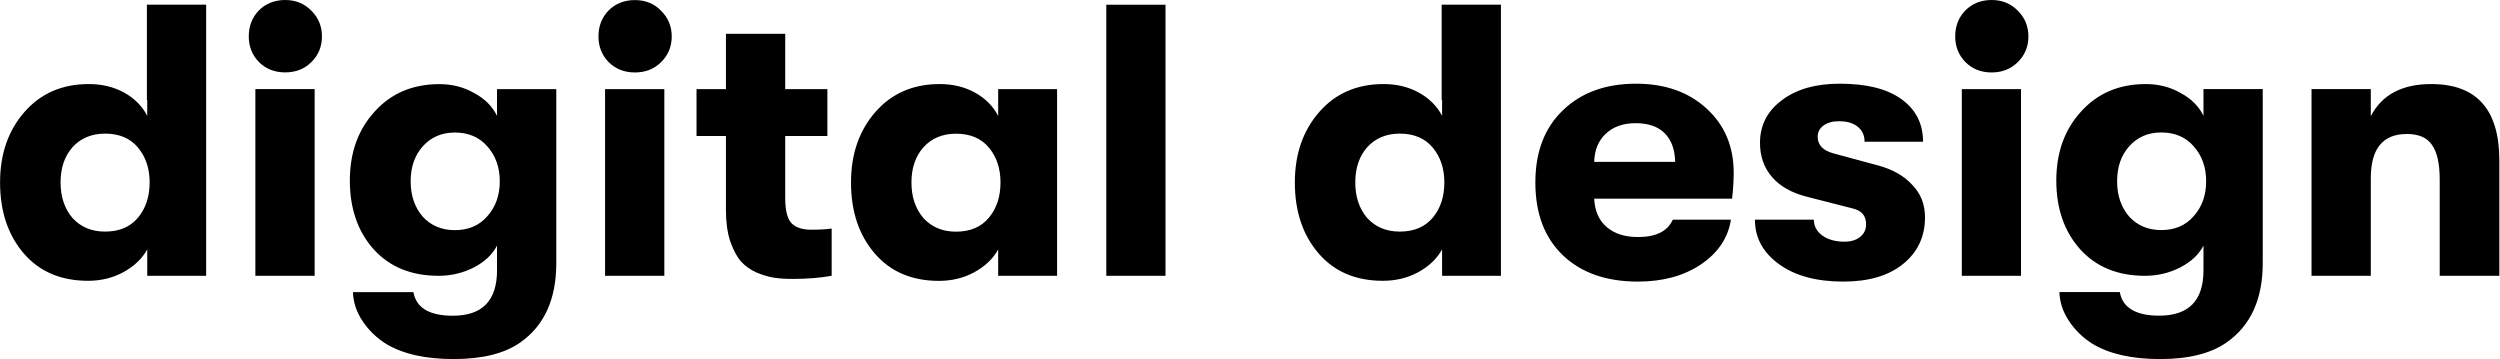 <?xml version="1.0" encoding="UTF-8"?>
<svg xmlns="http://www.w3.org/2000/svg" version="1.2" viewBox="0 0 3450 496" width="3450" height="496">
  <title>scritte</title>
  <style>
		.s0 { fill: #000000 } 
	</style>
  <path id="digital design" class="s0" aria-label="digital design" d="m202.7 137.9v-131.5h81.8v374.2h-81.3v-36.4q-10.6 19.2-33.1 31.5-21.9 11.8-48.6 11.8-56.2 0-88.8-37.9-32.6-38-32.6-97.9 0-58.8 33.7-97.2 33.7-38.5 88.7-38.5 27.3 0 48.7 11.7 21.4 11.8 32 32.1v-21.9zm-57.7 181.7q29.4 0 45.4-19.2 16.1-19.3 16.1-48.7 0-28.8-16.1-48.1-16-19.2-45.4-19.2-27.8 0-44.9 18.7-16.5 18.7-16.5 48.6 0 30 16.5 49.2 17.1 18.7 44.9 18.7zm284.9-234.1q-14.4 14.4-36.3 14.4-22 0-36.4-14.4-13.9-14.4-13.9-35.3 0-21.3 13.9-35.8 14.4-14.4 36.4-14.4 21.9 0 36.3 15 14.4 14.4 14.4 35.2 0 20.9-14.4 35.3zm4.3 295.1h-81.8v-257.7h81.8zm251.7-220.7v-36.9h81.8v240q0 74.8-49.7 109.6-32.6 22.9-91.9 22.9-58.3 0-93-20.8-19.8-12.3-32.7-31.5-12.8-19.3-13.3-40.1h83.4q5.8 32.6 54.5 32.6 60.9 0 60.9-62.6v-34.2q-9.6 18.7-32.6 30.5-22.4 11.2-48.1 11.2-56.1 0-89.3-36.3-33.1-36.9-33.1-95.2 0-57.7 34.2-95.1 34.2-37.9 89.3-37.9 26.7 0 48.1 12.3 21.9 11.7 31.5 31.5zm-58.2 157.7q28.3 0 44.9-19.3 17.1-19.2 17.1-48.1 0-28.8-17.1-48.1-16.6-19.2-44.9-19.2-27.3 0-44.4 19.2-16.6 18.7-16.6 48.1 0 29.4 16.6 48.7 17.1 18.7 44.4 18.7zm284.8-232q-14.4 14.4-36.3 14.4-21.9 0-36.4-14.4-13.9-14.4-13.9-35.3 0-21.4 13.9-35.8 14.5-14.4 36.4-14.4 21.9 0 36.3 14.9 14.5 14.5 14.5 35.3 0 20.9-14.5 35.3zm4.3 295h-81.8v-257.6h81.8zm202.6-63.6q17.1 0 28.3-1.6v65.2q-23.5 4.3-54.5 4.3-13.9 0-24.6-1.6-10.7-1.6-24-7-13.4-5.8-22-15.5-8.5-9.6-14.9-27.8-5.9-18.1-5.9-42.7v-102.6h-40.6v-64.7h40.6v-76.4h81.8v76.4h58.2v64.7h-58.2v85.5q0 26.2 9.1 35.3 9 8.5 26.7 8.5zm176.4 70.6q-56.2 0-88.8-38-32.6-37.9-32.6-97.8 0-58.8 33.7-97.3 33.7-38.5 88.7-38.5 27.3 0 48.7 11.8 21.3 11.8 32 32.1v-36.9h81.3v257.6h-81.3v-36.3q-10.7 19.2-33.1 31.5-21.9 11.8-48.6 11.8zm23.5-67.9q29.4 0 45.4-19.3 16-19.2 16-48.6 0-28.9-16-48.1-16-19.2-45.4-19.2-27.8 0-44.9 18.7-16.6 18.7-16.6 48.6 0 29.9 16.6 49.2 17.1 18.7 44.9 18.7zm289.1 60.9h-81.7v-374.1h81.7zm381.1-242.7v-131.5h81.8v374.2h-81.2v-36.4q-10.7 19.3-33.2 31.6-21.9 11.7-48.6 11.7-56.1 0-88.7-37.9-32.7-38-32.7-97.8 0-58.8 33.7-97.3 33.7-38.5 88.7-38.5 27.3 0 48.7 11.8 21.4 11.7 32.1 32v-21.9zm-57.8 181.7q29.4 0 45.5-19.2 16-19.2 16-48.6 0-28.9-16-48.1-16.1-19.3-45.5-19.3-27.8 0-44.9 18.7-16.5 18.7-16.5 48.7 0 29.9 16.5 49.1 17.1 18.7 44.9 18.7zm460.8-81.2q0 16-2.2 35.8h-190.3q1.1 25.1 17.1 39 16.1 13.9 43.3 13.9 37.4 0 48.1-24h80.2q-5.9 37.9-41.7 62-35.3 23.5-86.6 23.5-65.7 0-103.7-36.4-37.9-36.3-37.9-100.4 0-63.1 37.9-99.5 38-36.8 101.1-36.8 59.8 0 97.2 34.2 37.5 34.2 37.5 88.7zm-192.5-15h111.7q-0.5-25.6-14.4-39.5-13.9-13.9-40.1-13.9-26.2 0-41.7 15-14.9 14.4-15.5 38.4zm343.7 165.2q-55.6 0-88.7-24.1-33.2-24-33.2-61.4h81.3q0 13.3 11.7 21.9 11.8 8.5 30.5 8.5 13.4 0 21.4-6.4 8.5-6.4 8.5-17.6 0-17.7-18.7-21.9l-63-16.1q-31.6-8-48.1-27.2-16.6-19.3-16.6-47.1 0-36.3 29.9-58.7 30-23 80.2-23 55.6 0 85 21.3 29.9 21.4 29.9 58.8h-80.7q0-13.3-9.6-20.8-9.1-7.5-25.7-7.5-13.3 0-21.3 5.9-8.1 5.9-8.1 15.5 0 17.1 21.9 23l61 16.5q30.4 8.1 47.5 26.8 17.7 18.1 17.7 44.9 0 40.1-30.5 64.6-29.9 24.1-82.3 24.1zm241.1-303.1q-14.5 14.5-36.4 14.5-21.9 0-36.3-14.5-13.9-14.4-13.9-35.2 0-21.4 13.9-35.8 14.4-14.5 36.3-14.5 21.9 0 36.4 15 14.4 14.4 14.4 35.3 0 20.8-14.4 35.2zm4.2 295.1h-81.7v-257.6h81.7zm251.8-220.8v-36.9h81.8v240q0 74.8-49.8 109.6-32.6 23-91.9 23-58.2 0-93-20.9-19.8-12.3-32.6-31.5-12.8-19.3-13.3-40.1h83.3q5.9 32.6 54.5 32.6 61 0 61-62.5v-34.2q-9.6 18.7-32.6 30.4-22.5 11.3-48.1 11.3-56.1 0-89.3-36.4-33.1-36.9-33.1-95.1 0-57.8 34.2-95.2 34.2-37.9 89.2-37.9 26.8 0 48.1 12.3 22 11.7 31.6 31.5zm-58.3 157.7q28.3 0 44.9-19.3 17.1-19.2 17.1-48.1 0-28.8-17.1-48.1-16.6-19.2-44.9-19.2-27.2 0-44.3 19.2-16.6 18.7-16.6 48.1 0 29.4 16.6 48.7 17.1 18.7 44.3 18.7zm289.2 63.1h-81.8v-257.7h81.8v37.4q23-44.3 83.4-44.3 94 0 94 105.3v159.3h-82.3v-132.6q0-33.1-10.7-48.1-10.1-15-34.7-15-49.7 0-49.7 61z"></path>
</svg>
